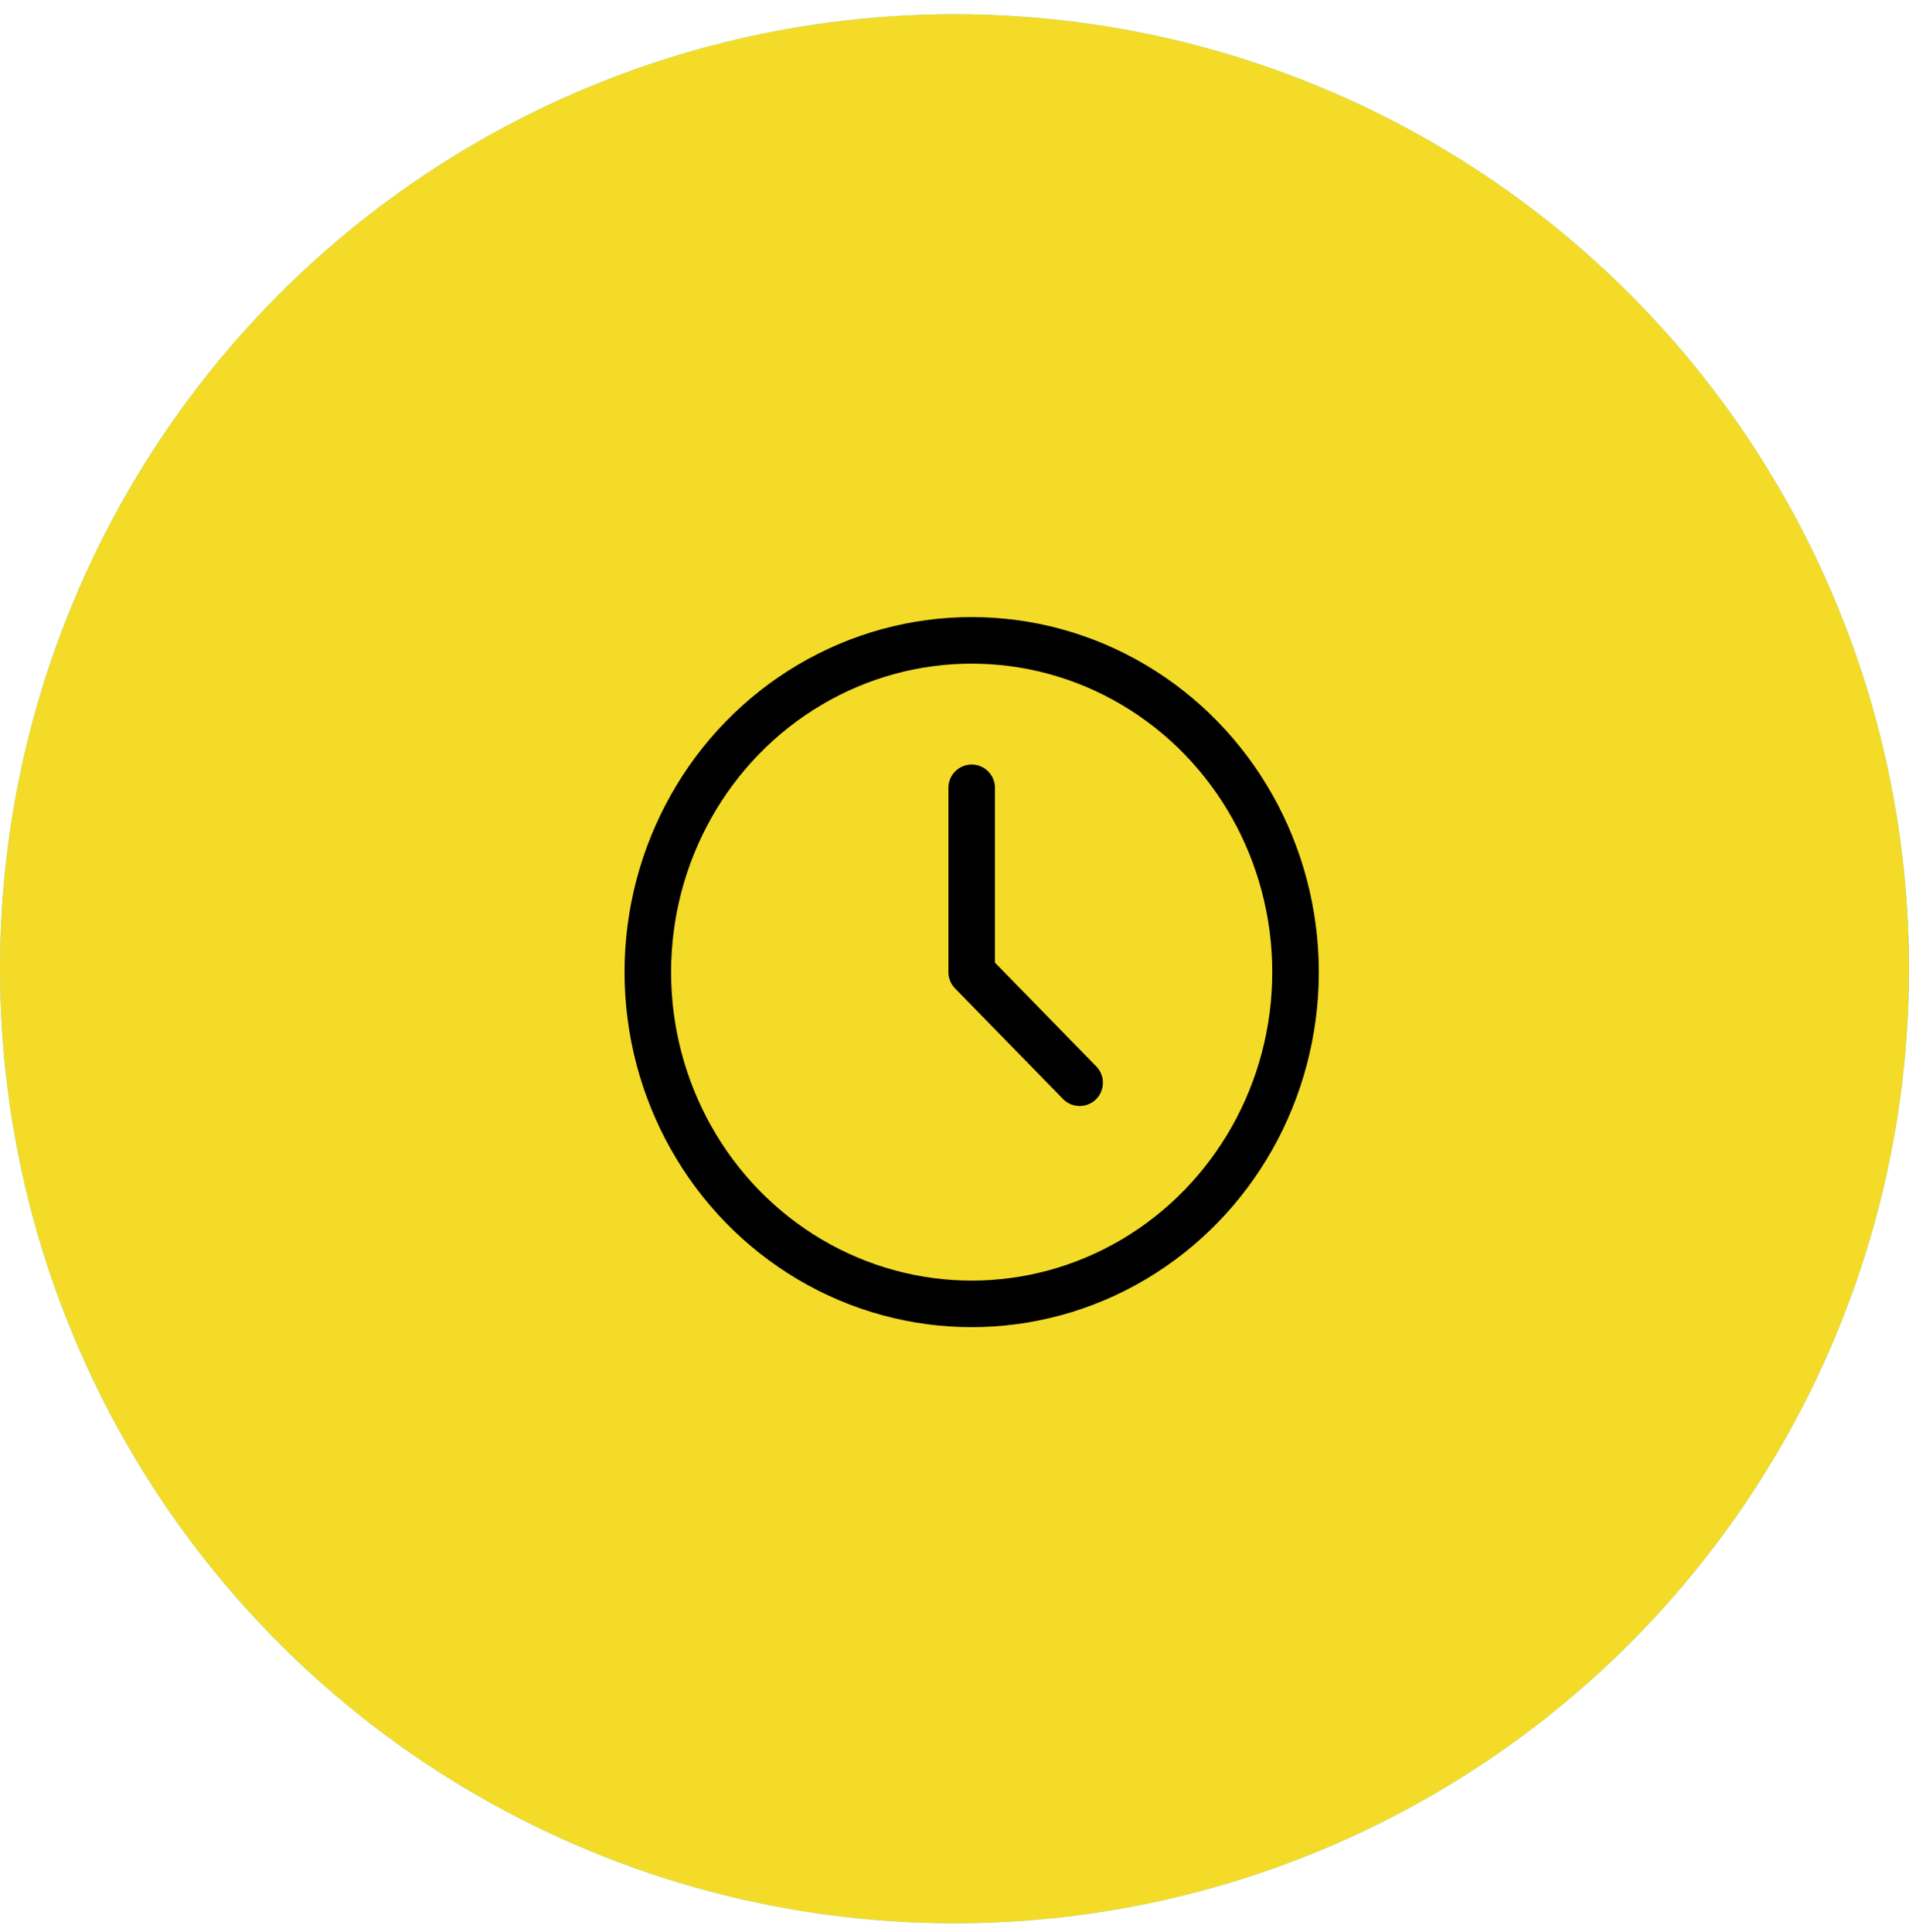 <svg xmlns="http://www.w3.org/2000/svg" width="82" height="83" viewBox="0 0 82 83" fill="none"><circle cx="41" cy="41.611" r="41" fill="#4DDEFF"></circle><circle cx="41" cy="41.611" r="41" fill="#F4DB28"></circle><ellipse cx="41.738" cy="41.755" rx="13.911" ry="14.25" stroke="black" stroke-width="2" stroke-linecap="round" stroke-linejoin="round"></ellipse><path d="M41.738 33.839V41.755L46.375 46.505" stroke="black" stroke-width="2" stroke-linecap="round" stroke-linejoin="round"></path></svg>